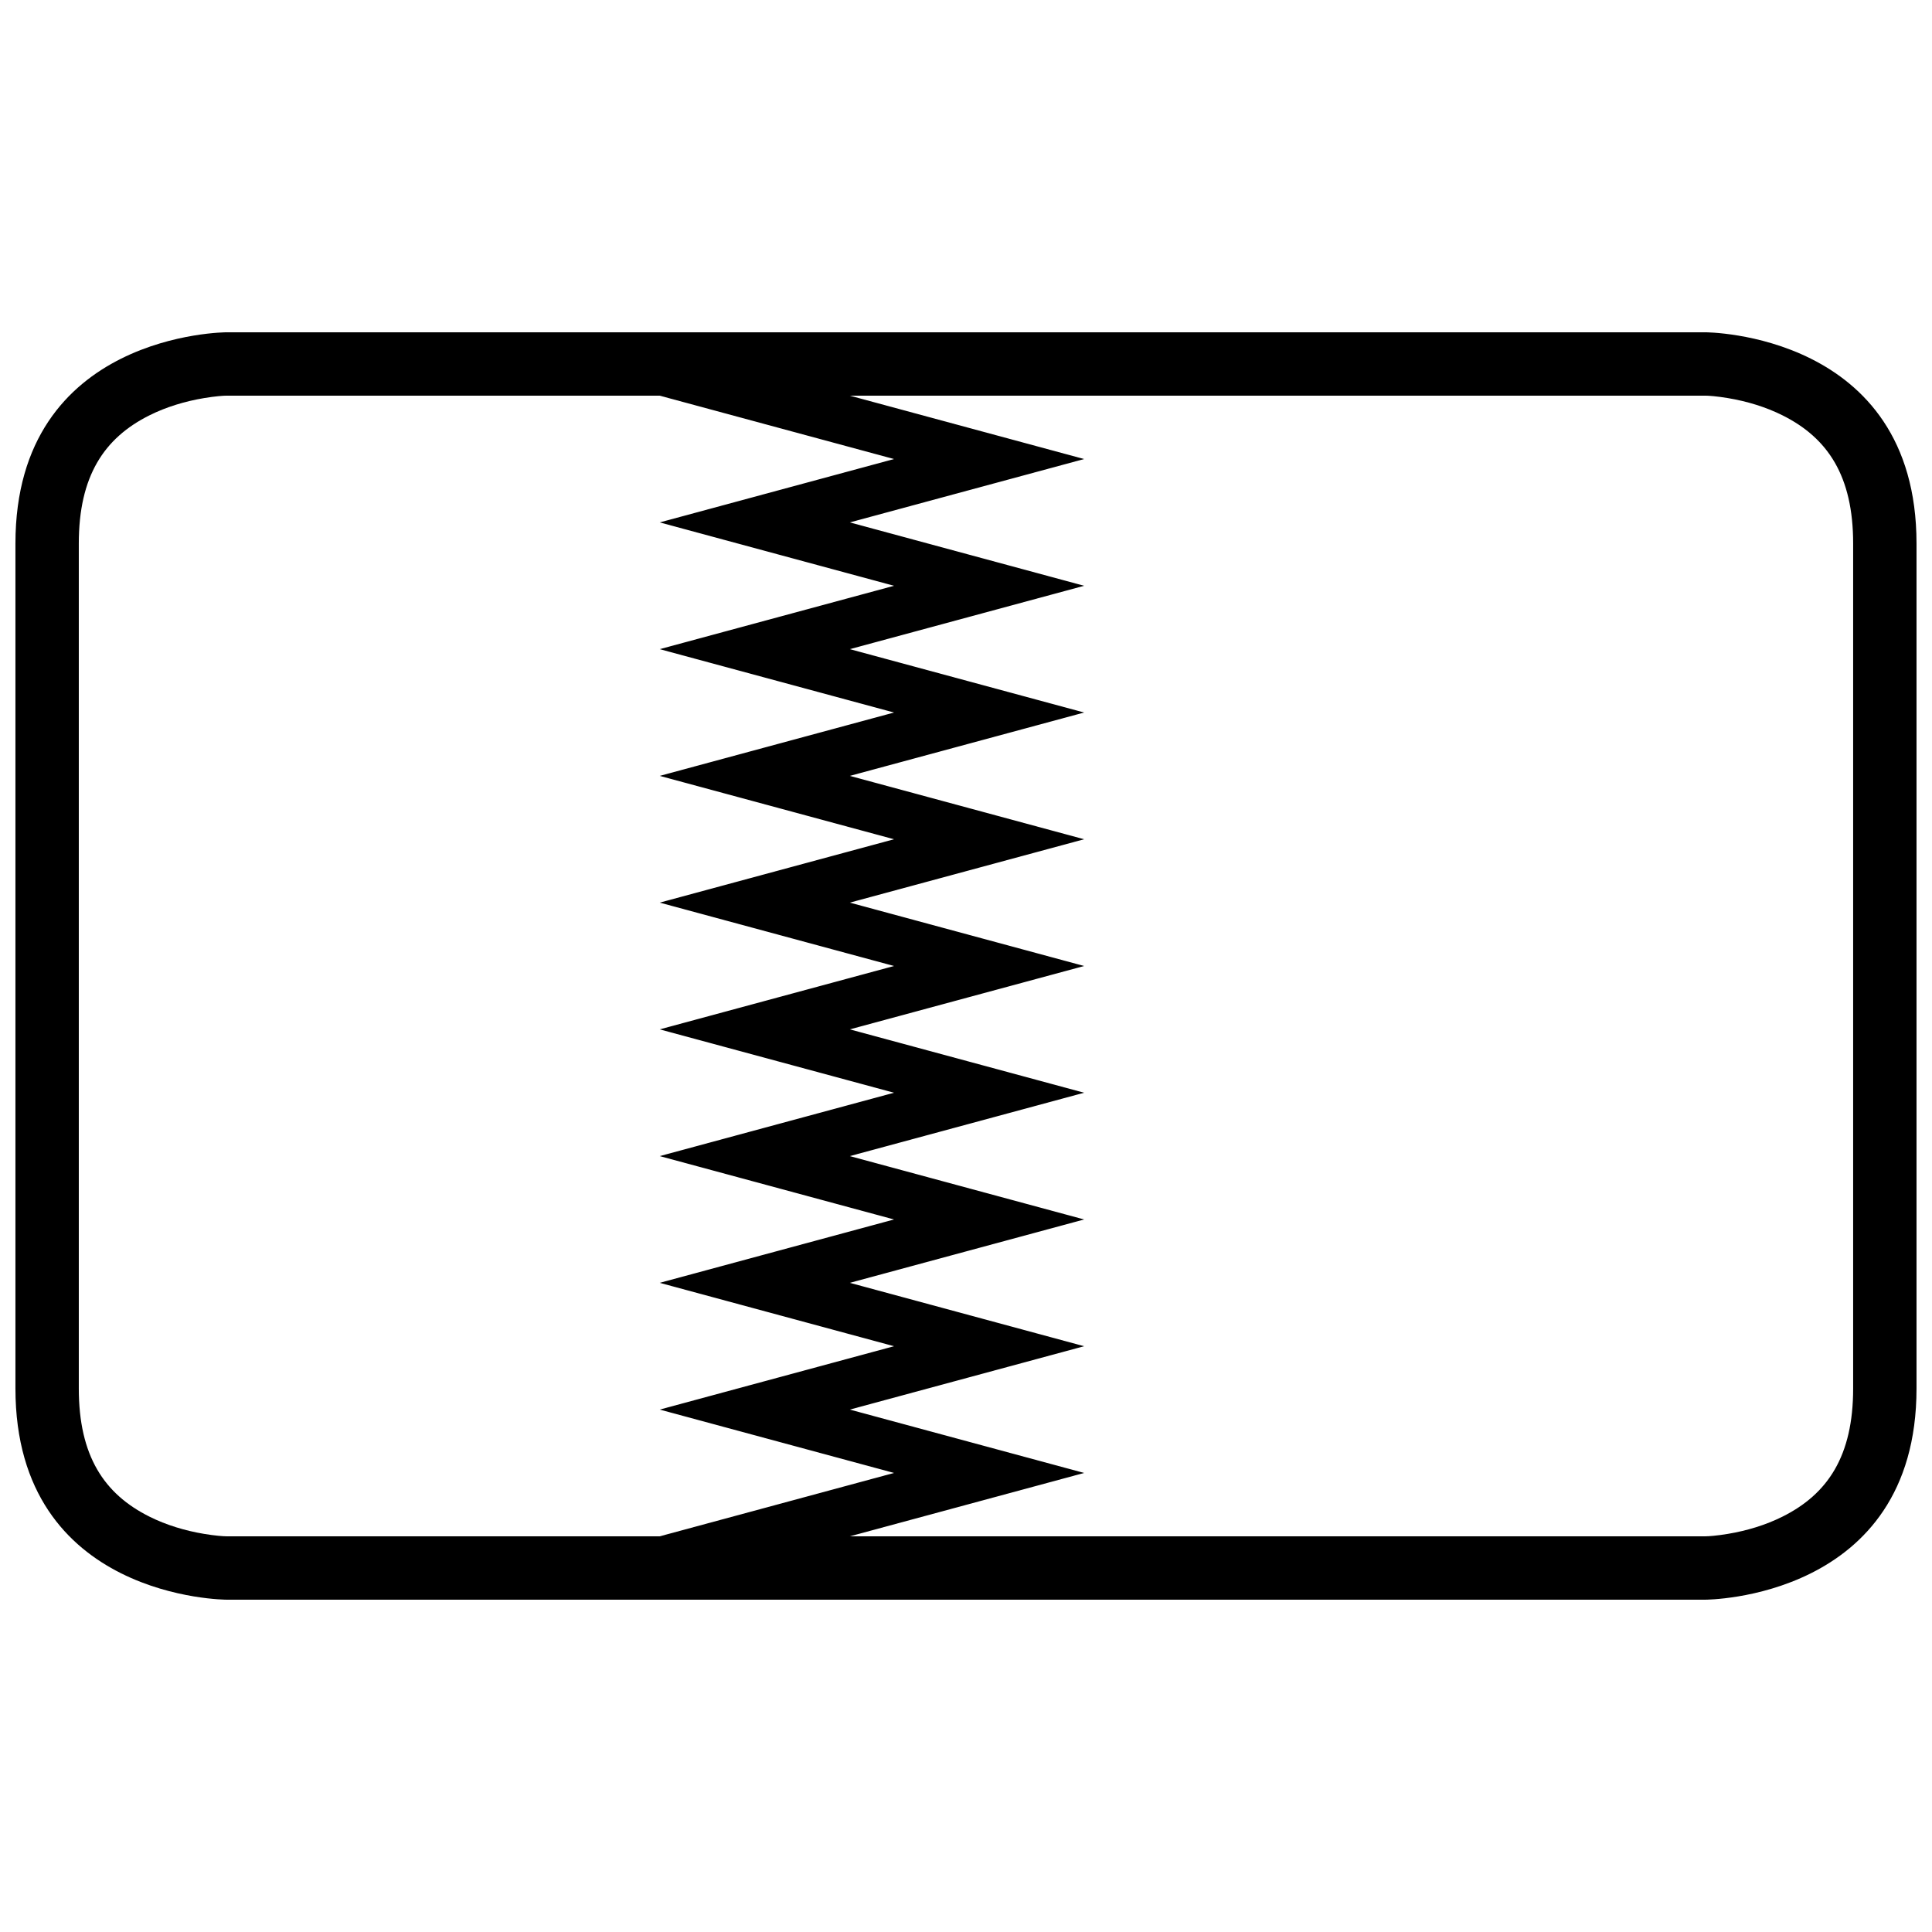 <?xml version="1.0" encoding="UTF-8"?>
<!-- Uploaded to: SVG Repo, www.svgrepo.com, Generator: SVG Repo Mixer Tools -->
<svg width="800px" height="800px" version="1.1" viewBox="144 144 512 512" xmlns="http://www.w3.org/2000/svg">
 <defs>
  <clipPath id="a">
   <path d="m148.09 232h503.81v336h-503.81z"/>
  </clipPath>
 </defs>
 <path d="m410.19 551.14h-91.363l62.094-16.793-62.094-16.793 62.094-16.793-62.094-16.797 62.094-16.793-62.094-16.793 62.094-16.793-62.094-16.793 62.094-16.793-62.094-16.797s62.098-16.793 62.094-16.793l-62.094-16.793 62.094-16.793-62.094-16.793 62.094-16.793-62.094-16.797 62.094-16.793-62.094-16.793h90.109-39.727l62.094 16.793-62.094 16.793 62.094 16.797-62.094 16.793 62.094 16.793-62.094 16.793 62.094 16.793-62.094 16.793 62.094 16.797-62.094 16.793 62.094 16.793-62.094 16.793 62.094 16.793-62.094 16.793 62.094 16.797-62.094 16.793 62.094 16.793-62.094 16.793z" fill-rule="evenodd"/>
 <g clip-path="url(#a)">
  <path d="m204.07 232.06h391.85s55.977 0 55.977 55.977v223.92c0 55.977-55.977 55.977-55.977 55.977h-391.85s-55.98 0-55.98-55.977v-223.92c0-55.977 55.98-55.977 55.98-55.977zm0 16.793c-0.879 0-3.035 0.152-5.988 0.645-5.012 0.836-10 2.332-14.492 4.578-11.992 5.996-18.707 16.07-18.707 33.961v223.92c0 17.895 6.715 27.965 18.707 33.961 4.492 2.246 9.48 3.742 14.492 4.578 2.953 0.492 5.109 0.645 5.988 0.645h391.85c0.875 0 3.031-0.152 5.984-0.645 5.016-0.836 10-2.332 14.492-4.578 11.992-5.996 18.707-16.066 18.707-33.961v-223.92c0-17.891-6.715-27.965-18.707-33.961-4.492-2.246-9.477-3.742-14.492-4.578-2.953-0.492-5.109-0.645-5.984-0.645z" fill-rule="evenodd"/>
 </g>
</svg>